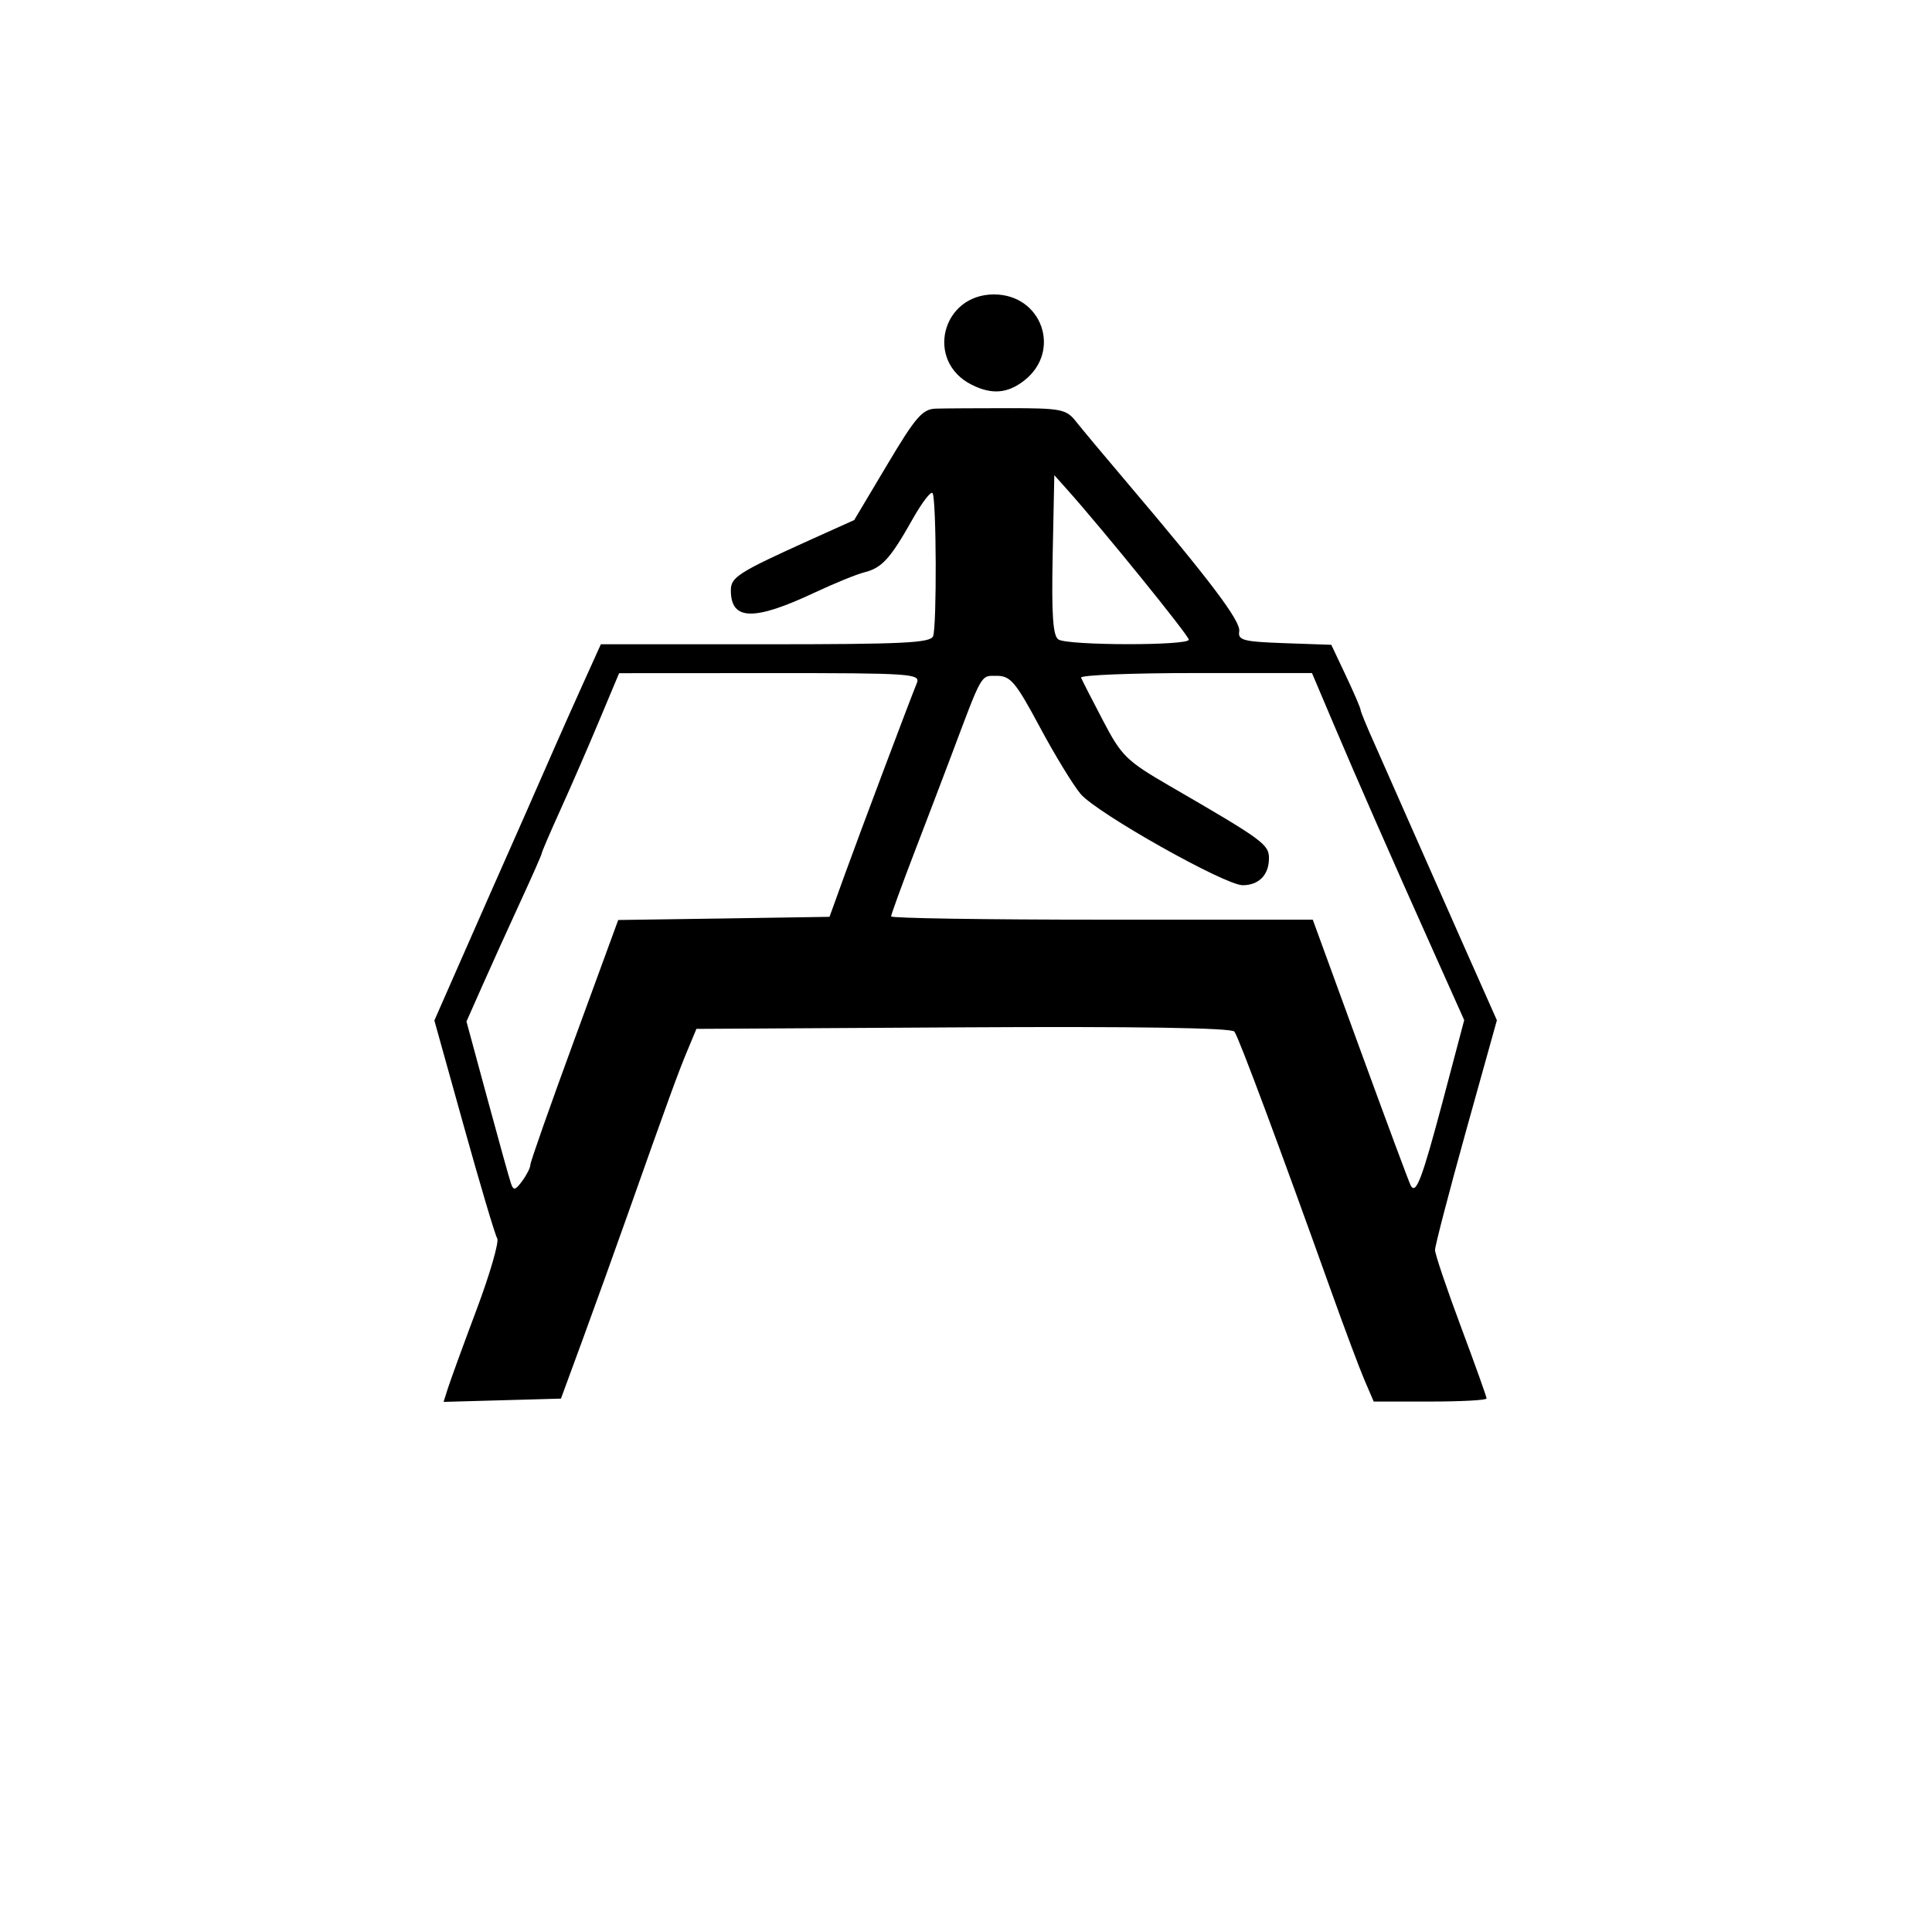 <?xml version="1.0" encoding="UTF-8"?>
<!-- Uploaded to: SVG Repo, www.svgrepo.com, Generator: SVG Repo Mixer Tools -->
<svg fill="#000000" width="800px" height="800px" version="1.1" viewBox="144 144 512 512" xmlns="http://www.w3.org/2000/svg">
 <g>
  <path d="m540.69 414.38-9.129-20.555c-5.008-11.297-11.516-26-14.453-32.688-2.941-6.691-6.949-15.781-8.922-20.199-1.984-4.414-3.621-8.379-3.621-8.82 0-0.441-1.75-4.516-3.879-9.027l-3.879-8.211-12.418-0.434c-10.922-0.387-12.383-0.777-11.984-3.141 0.449-2.656-7.644-13.391-29.477-39.117-6.035-7.109-12.234-14.52-13.77-16.473-2.602-3.289-3.91-3.543-17.949-3.547h0.012c-8.324 0-16.973 0.055-19.227 0.125-3.527 0.109-5.332 2.18-12.852 14.816l-8.77 14.711-11.426 5.148c-19.383 8.762-21.266 9.969-21.266 13.492 0 8.02 6.07 8.172 22.258 0.559 5.148-2.422 11.062-4.828 13.156-5.356 4.641-1.164 6.871-3.637 12.777-14.125 2.516-4.465 4.887-7.535 5.281-6.832 1.012 1.812 1.125 35.285 0.125 37.891-0.691 1.797-8.137 2.141-44.445 2.141h-43.602l-4.644 10.277c-2.555 5.644-5.984 13.348-7.629 17.109-3.043 7.012-12.258 27.902-17.086 38.758-1.484 3.344-5.402 12.254-8.723 19.816l-6.039 13.742 7.828 28.078c4.301 15.434 8.262 28.773 8.82 29.652 0.562 0.883-1.914 9.453-5.508 19.02s-7.004 18.949-7.602 20.859l-1.094 3.465 31.102-0.867 5.863-15.961c3.219-8.781 8.504-23.469 11.758-32.66 10.785-30.492 13.504-37.957 15.91-43.68l2.371-5.684 70.68-0.406c45.812-0.266 71.113 0.137 71.883 1.125 1.133 1.441 12.117 30.934 25.781 69.152 3.441 9.617 7.352 20.066 8.699 23.207l2.445 5.684h14.969c8.223 0 14.941-0.363 14.941-0.816s-3.074-9.039-6.832-19.098c-3.754-10.062-6.832-19.172-6.832-20.25s3.68-15.23 8.188-31.441zm-117.72-123.29 0.434-21.164 3.391 3.797c9.582 10.73 32.254 38.719 32.254 39.801 0 1.617-32.004 1.57-34.547-0.051-1.469-0.922-1.855-6.469-1.531-22.383zm-59.141 95.879-27.996 0.434-28 0.406-11.629 31.746c-6.402 17.457-11.652 32.363-11.652 33.125s-0.973 2.684-2.168 4.309c-1.793 2.445-2.309 2.574-2.957 0.691-0.438-1.254-3.269-11.457-6.301-22.645l-5.508-20.324 4.125-9.305c2.266-5.117 6.75-15.023 9.969-22.008s5.863-12.953 5.863-13.285 2.246-5.562 4.996-11.629c2.75-6.066 7.367-16.672 10.246-23.562l5.254-12.52 39.988-0.023h-0.004c37.492-0.012 39.934 0.156 38.914 2.648-1.898 4.648-14.723 38.699-19.02 50.543zm162.57 48.648c-5.582 20.988-7.144 25.07-8.543 22.566-0.387-0.699-6.387-16.832-13.332-35.855l-12.625-34.602-55.875-0.004c-30.73 0-55.871-0.387-55.871-0.867 0-0.48 2.801-8.188 6.223-17.109 3.422-8.922 7.777-20.328 9.664-25.348 8.414-22.383 7.769-21.297 12.137-21.297 3.602 0 4.992 1.641 11.352 13.516 3.977 7.43 8.863 15.445 10.855 17.801 4.352 5.109 38.223 24.172 42.941 24.172 4.289 0 6.961-2.742 6.961-7.141 0-3.691-1.57-4.828-26.188-19.098-11.617-6.734-12.863-7.977-17.793-17.391-2.922-5.57-5.535-10.691-5.812-11.371-0.277-0.68 13.375-1.23 30.344-1.223h30.852l5.633 13.285c6.246 14.742 15.02 34.746 26.879 61.199l7.828 17.492z"/>
  <path d="m401.43 245.92c5.371 2.727 9.602 2.387 14.051-1.113 9.93-7.828 4.629-22.781-8.074-22.781-13.852 0-18.266 17.664-5.977 23.895z"/>
 </g>
</svg>